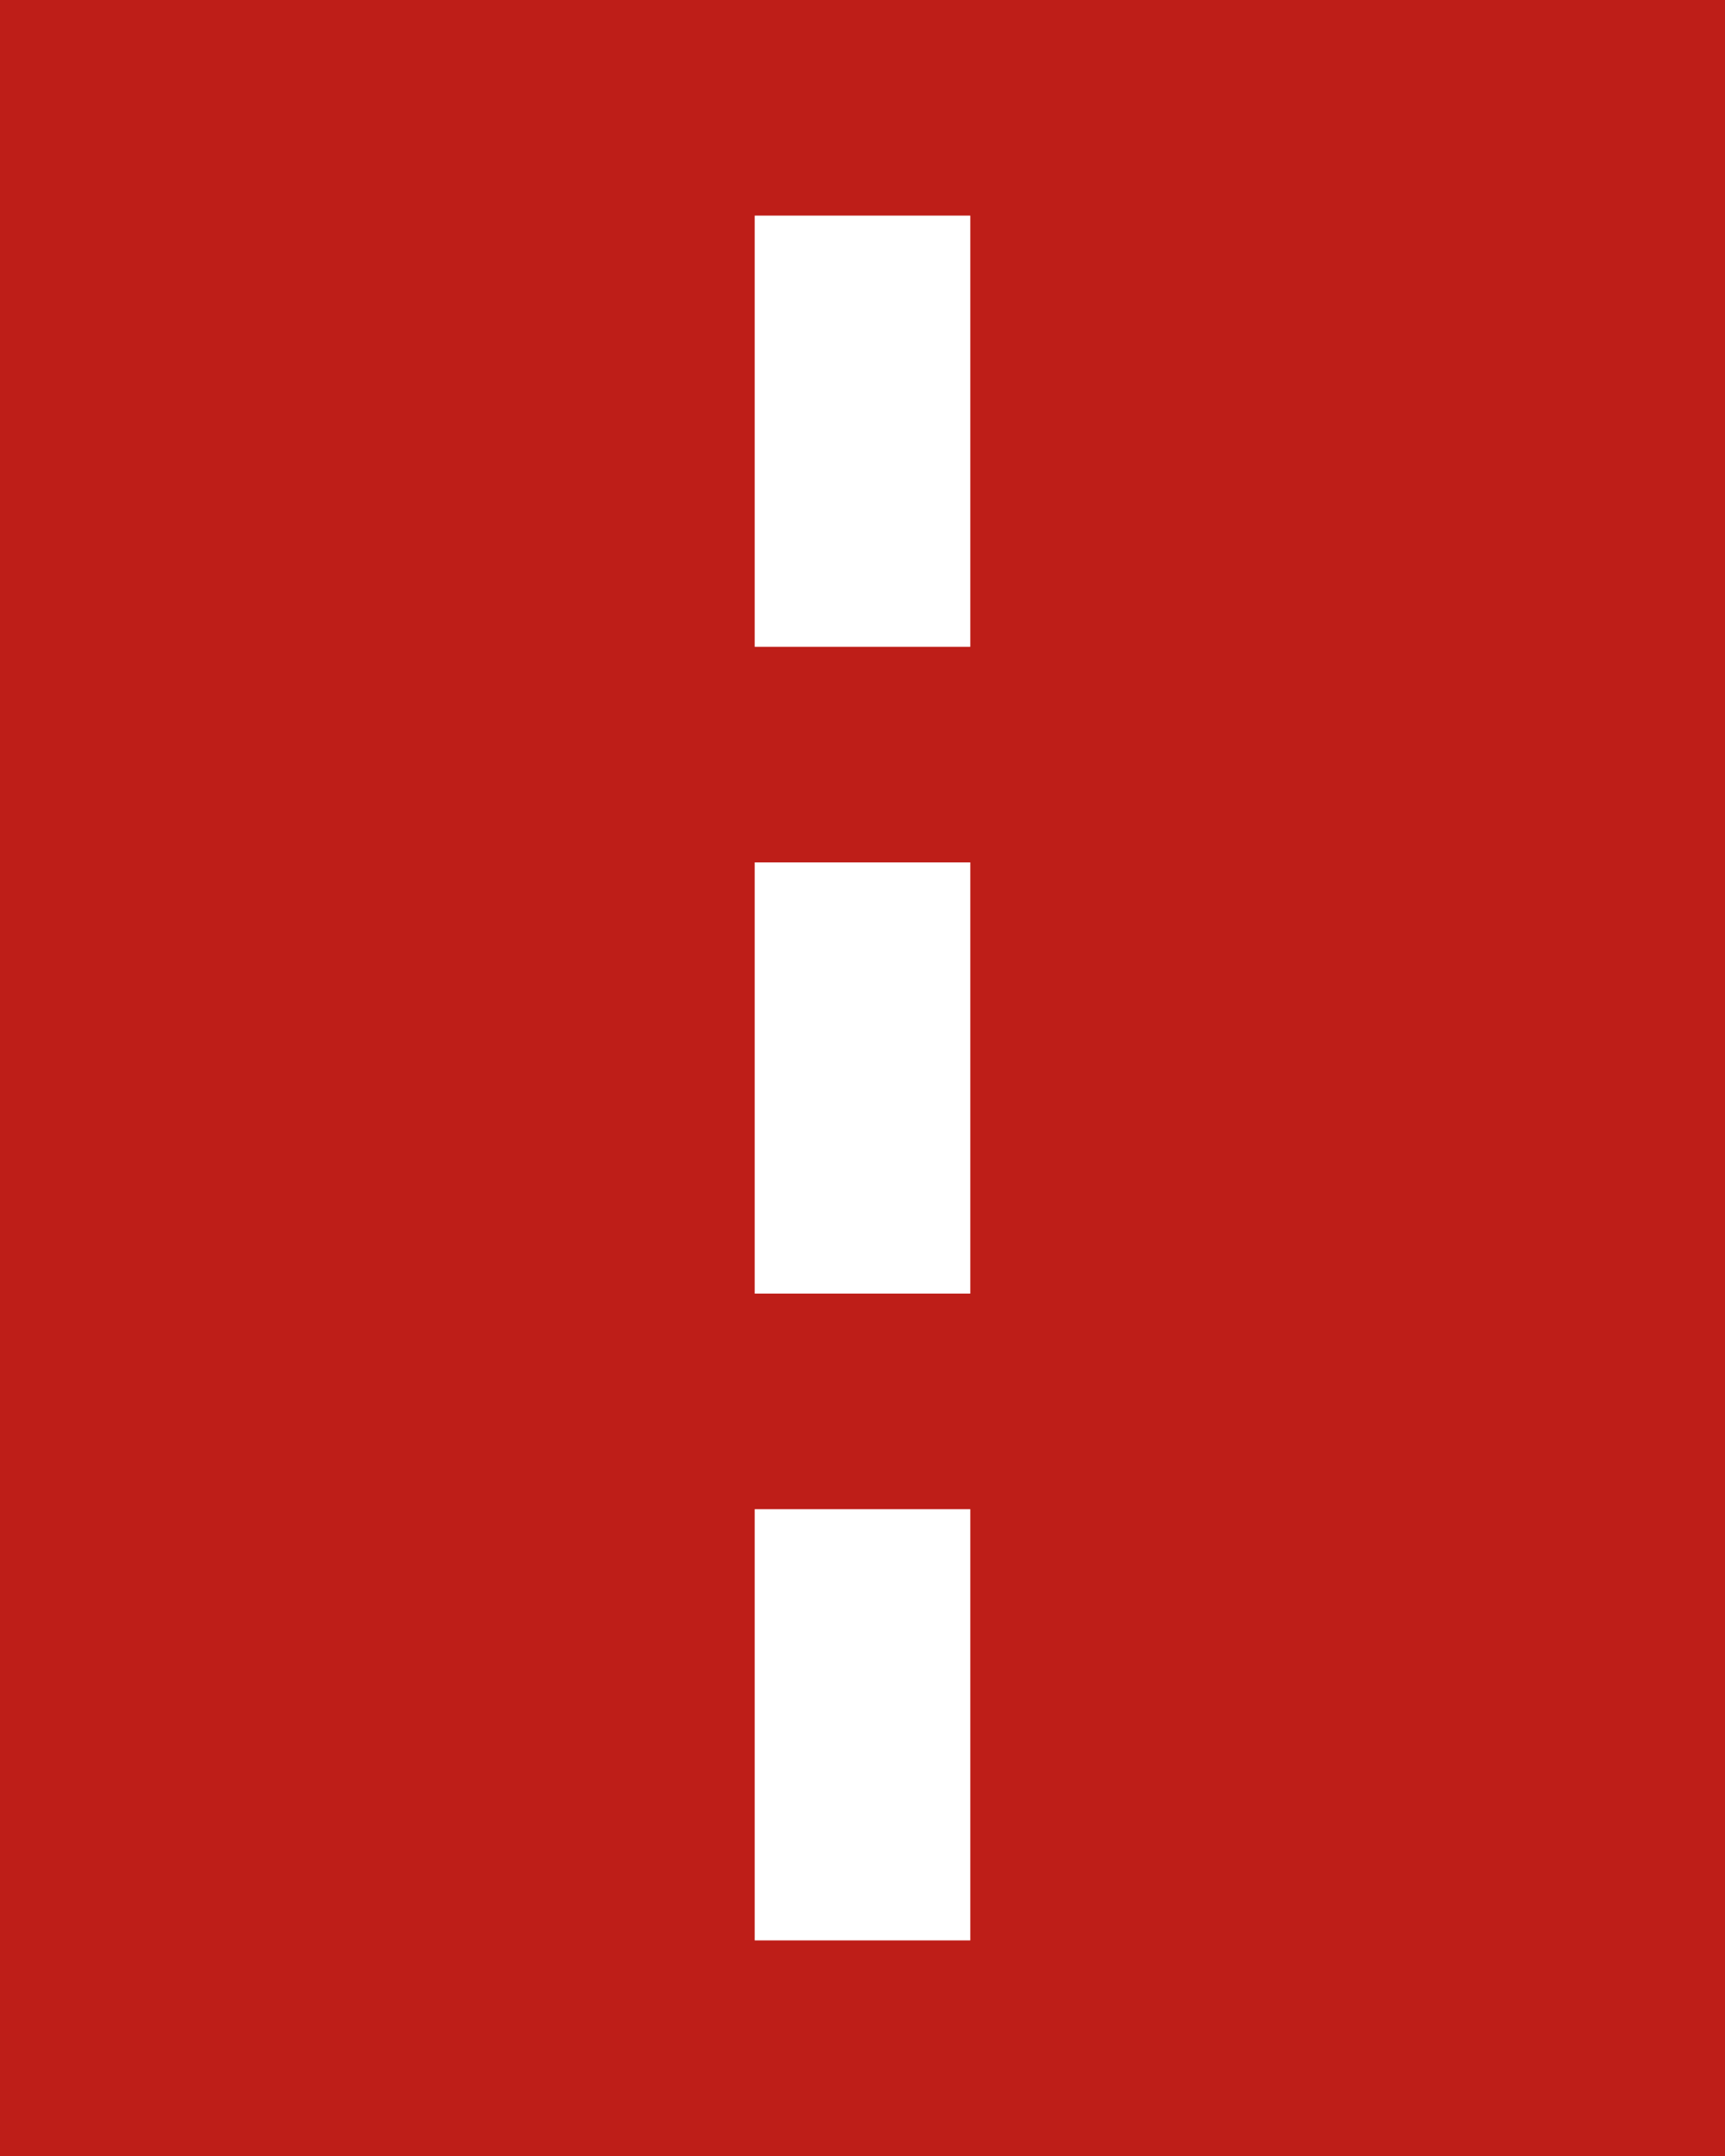 <svg xmlns="http://www.w3.org/2000/svg" width="32" height="40" viewBox="0 0 32 40">
    <g fill="none" fill-rule="evenodd">
        <g fill="#BE1E18" fill-rule="nonzero">
            <g>
                <path d="M14 28h4v8h-4m0-20h4v8h-4m0-20h4v8h-4M0 40h32V0H0v40z" transform="translate(-881, -1002) translate(881, 1002)"/>
            </g>
        </g>
    </g>
</svg>
